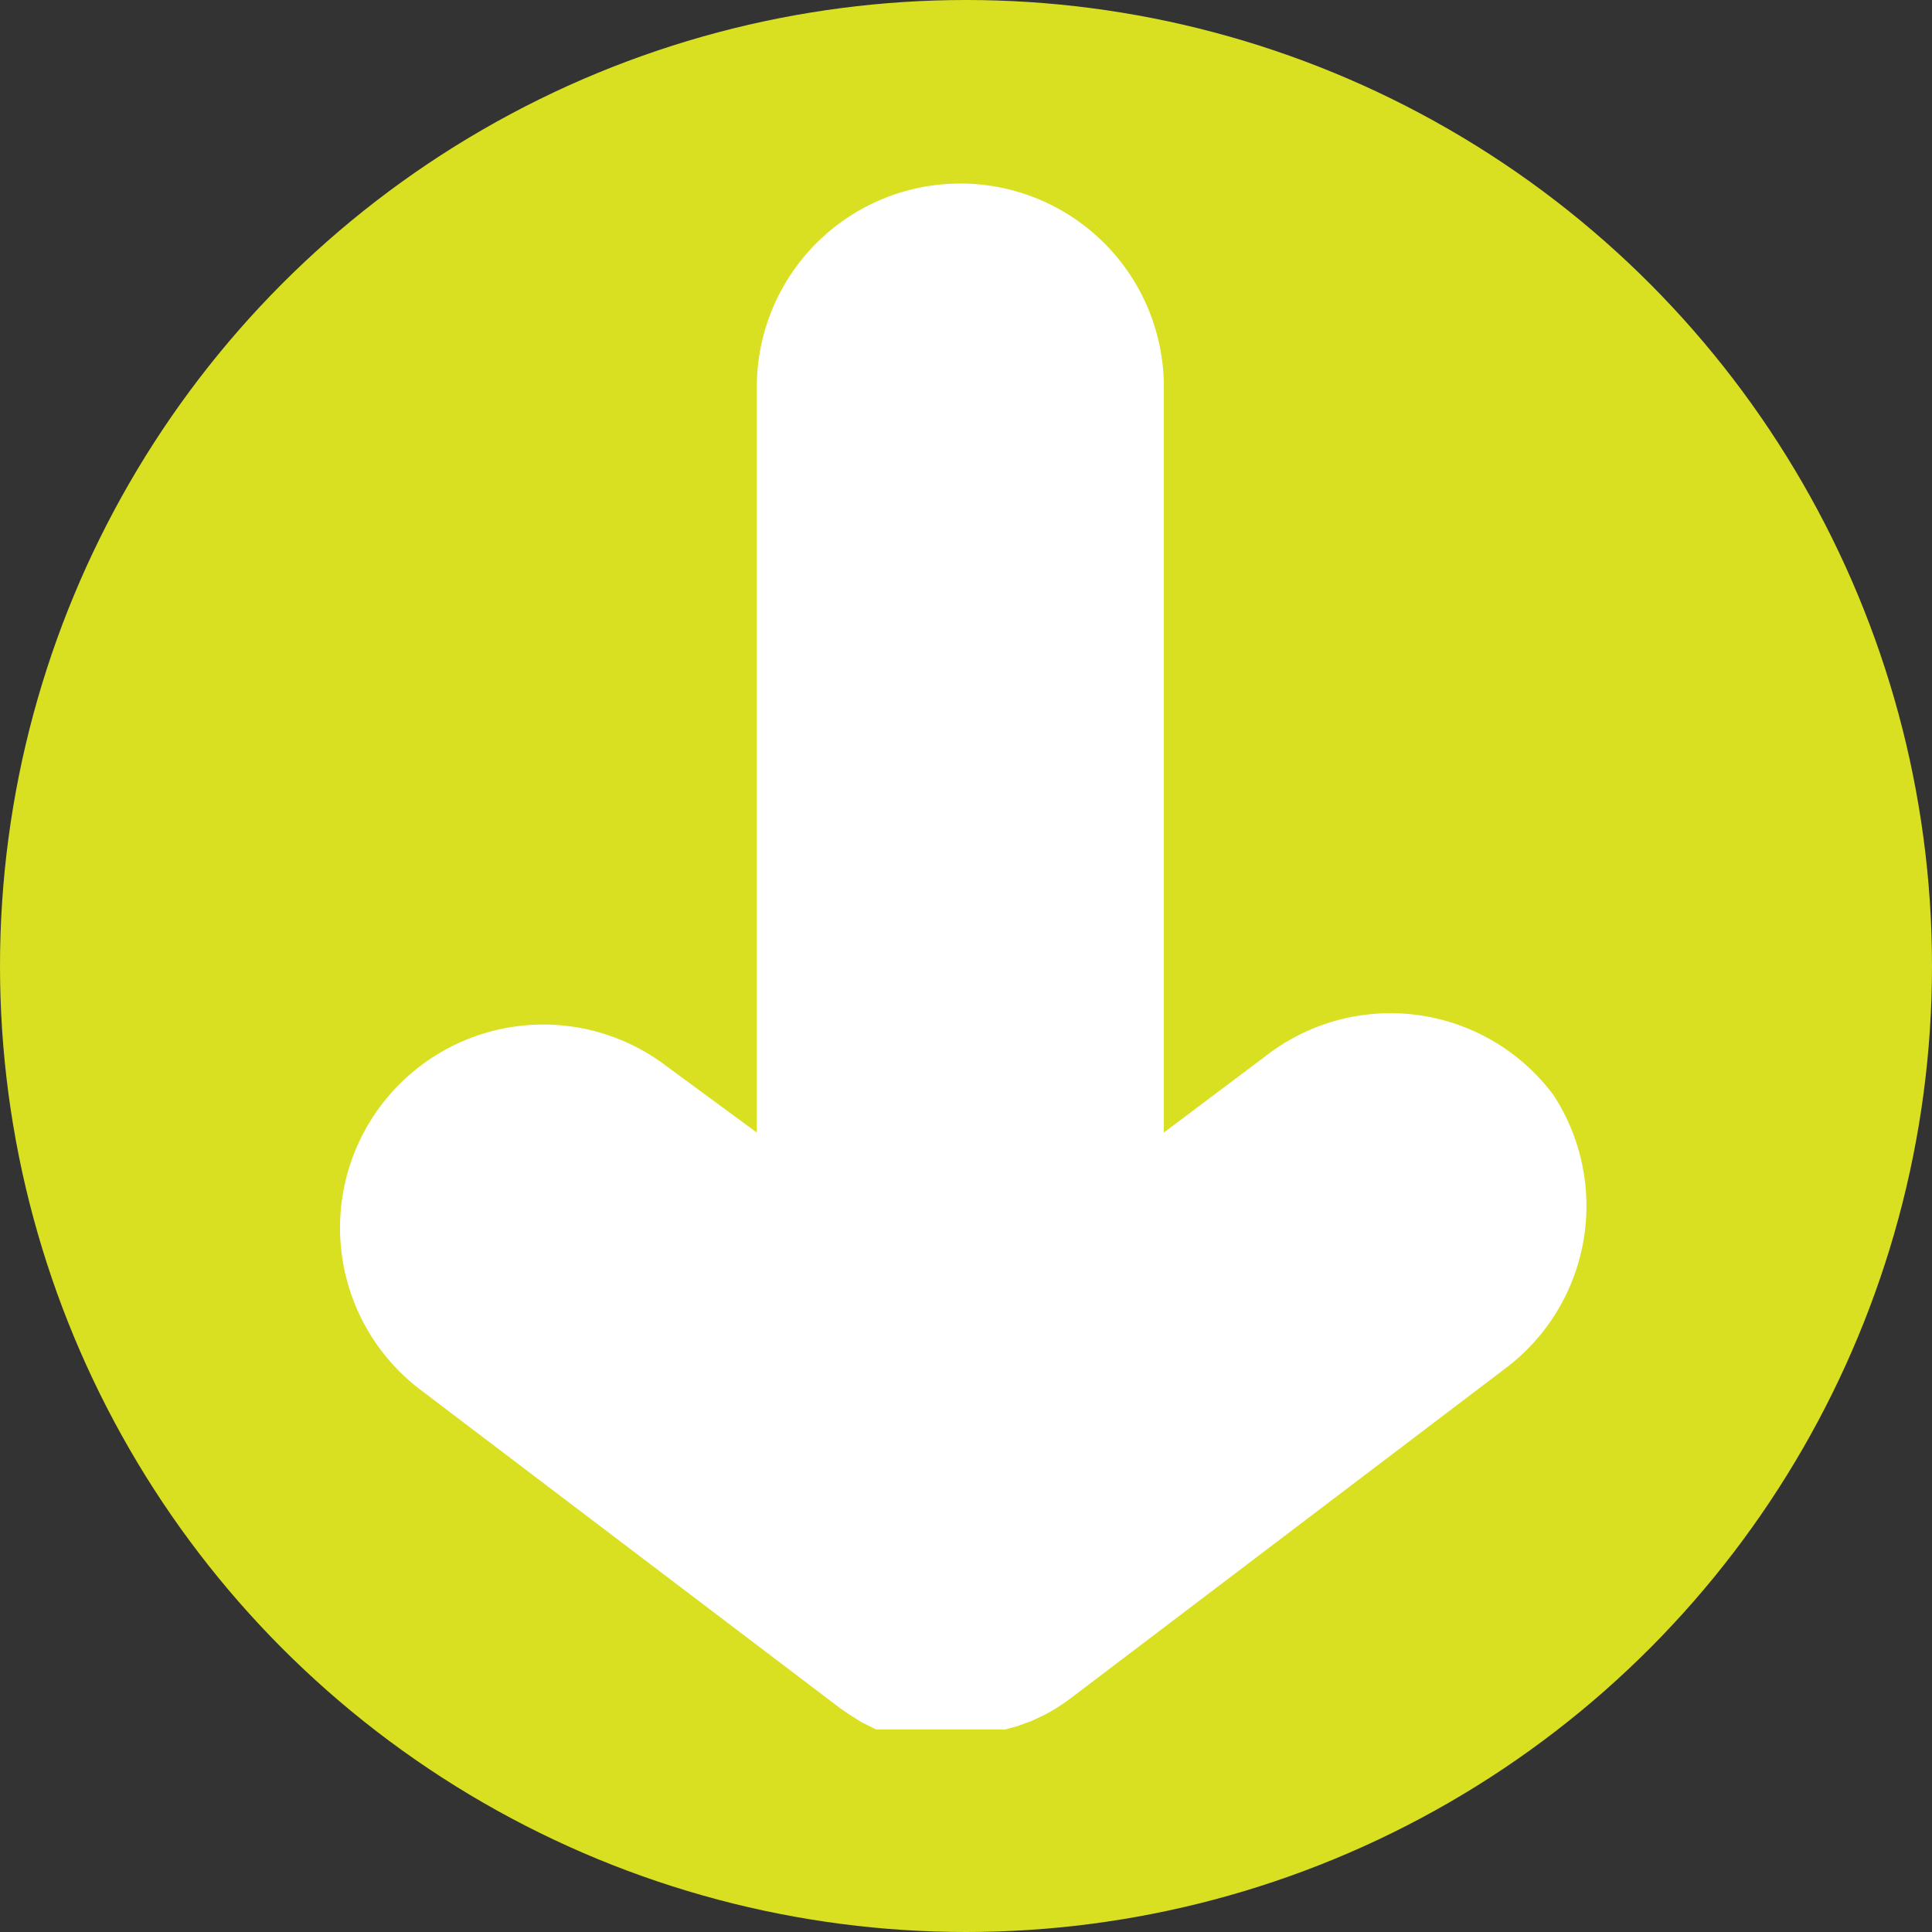 <svg xmlns="http://www.w3.org/2000/svg" viewBox="0 0 29 29"><rect x="0" y="0" width="29" height="29" fill="#333333" stroke="none"/><defs><style>.cls-1{fill:#d9e021;}.cls-2{fill:#fff;}</style></defs><title>Asset 1</title><g id="Layer_2" data-name="Layer 2"><g id="Layer_1-2" data-name="Layer 1"><g id="_Group_" data-name="&lt;Group&gt;"><circle id="_Ellipse_" data-name="&lt;Ellipse&gt;" class="cls-1" cx="14.5" cy="14.5" r="14.5"/><path id="_Path_" data-name="&lt;Path&gt;" class="cls-2" d="M23.32,16.44A3.05,3.05,0,0,0,19,15.85L17.47,17V5.81a3.05,3.05,0,0,0-6.11,0V17L10,16a3.05,3.05,0,1,0-3.69,4.86l6.3,4.78,0,0,.13.09.08.05.11.07.1.05h0l.12.06.11,0,.12,0,.1,0,.12,0,.09,0,.19,0H14l.14,0h.56l.18,0h0l.21,0h0l.18-.05h0l.22-.08h0l.21-.1h0a3,3,0,0,0,.4-.26h0l6.47-4.91A3.05,3.05,0,0,0,23.32,16.44Z"/></g></g></g></svg>